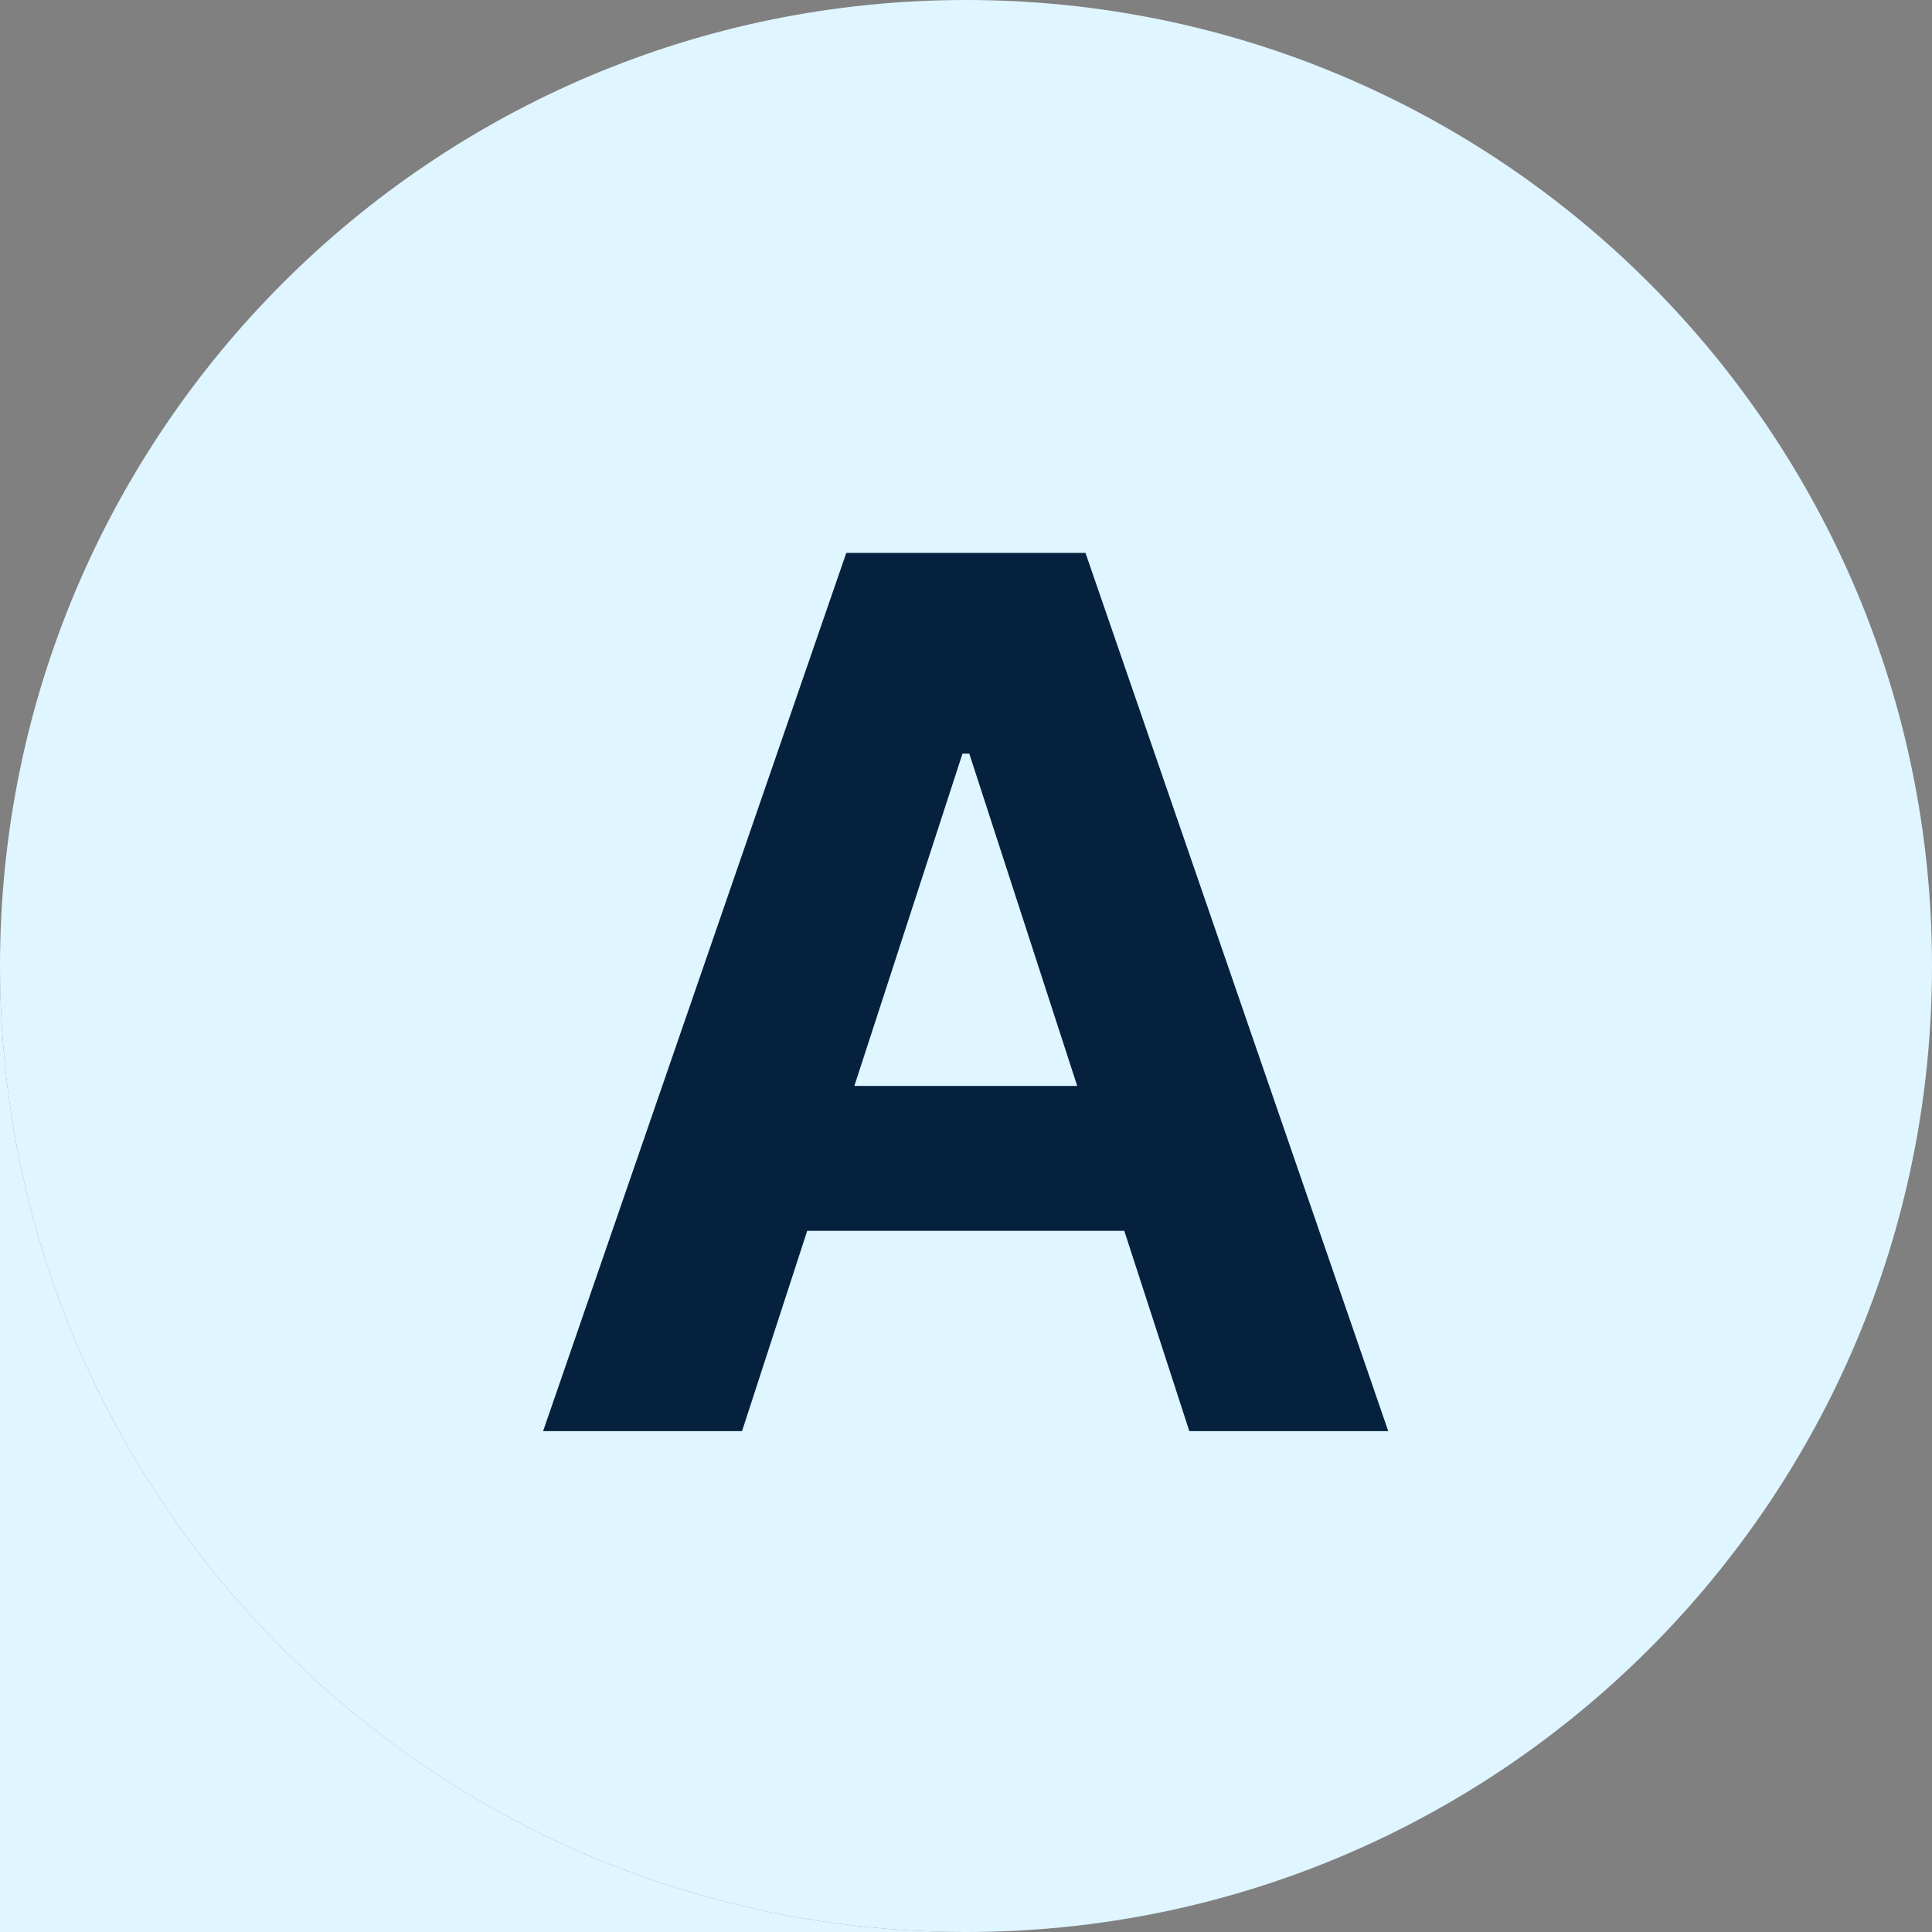<svg xmlns="http://www.w3.org/2000/svg" width="27" height="27" fill="none" viewBox="0 0 27 27"><rect x="0" y="0" width="27" height="27" fill="#808080" stroke="none"/><path fill="#dff5ff" d="M27 13.5C27 20.956 20.956 27 13.5 27S0 20.956 0 13.5 6.044 0 13.5 0 27 6.044 27 13.5"/><path fill="#dff5ff" d="M13.5 27C6.044 27 0 20.956 0 13.5V27z"/><path fill="#06213d" d="M10.37 20H7.59l4.237-12.273h3.343L19.401 20h-2.78l-3.075-9.468h-.095zm-.173-4.824h6.567v2.025h-6.567z"/></svg>